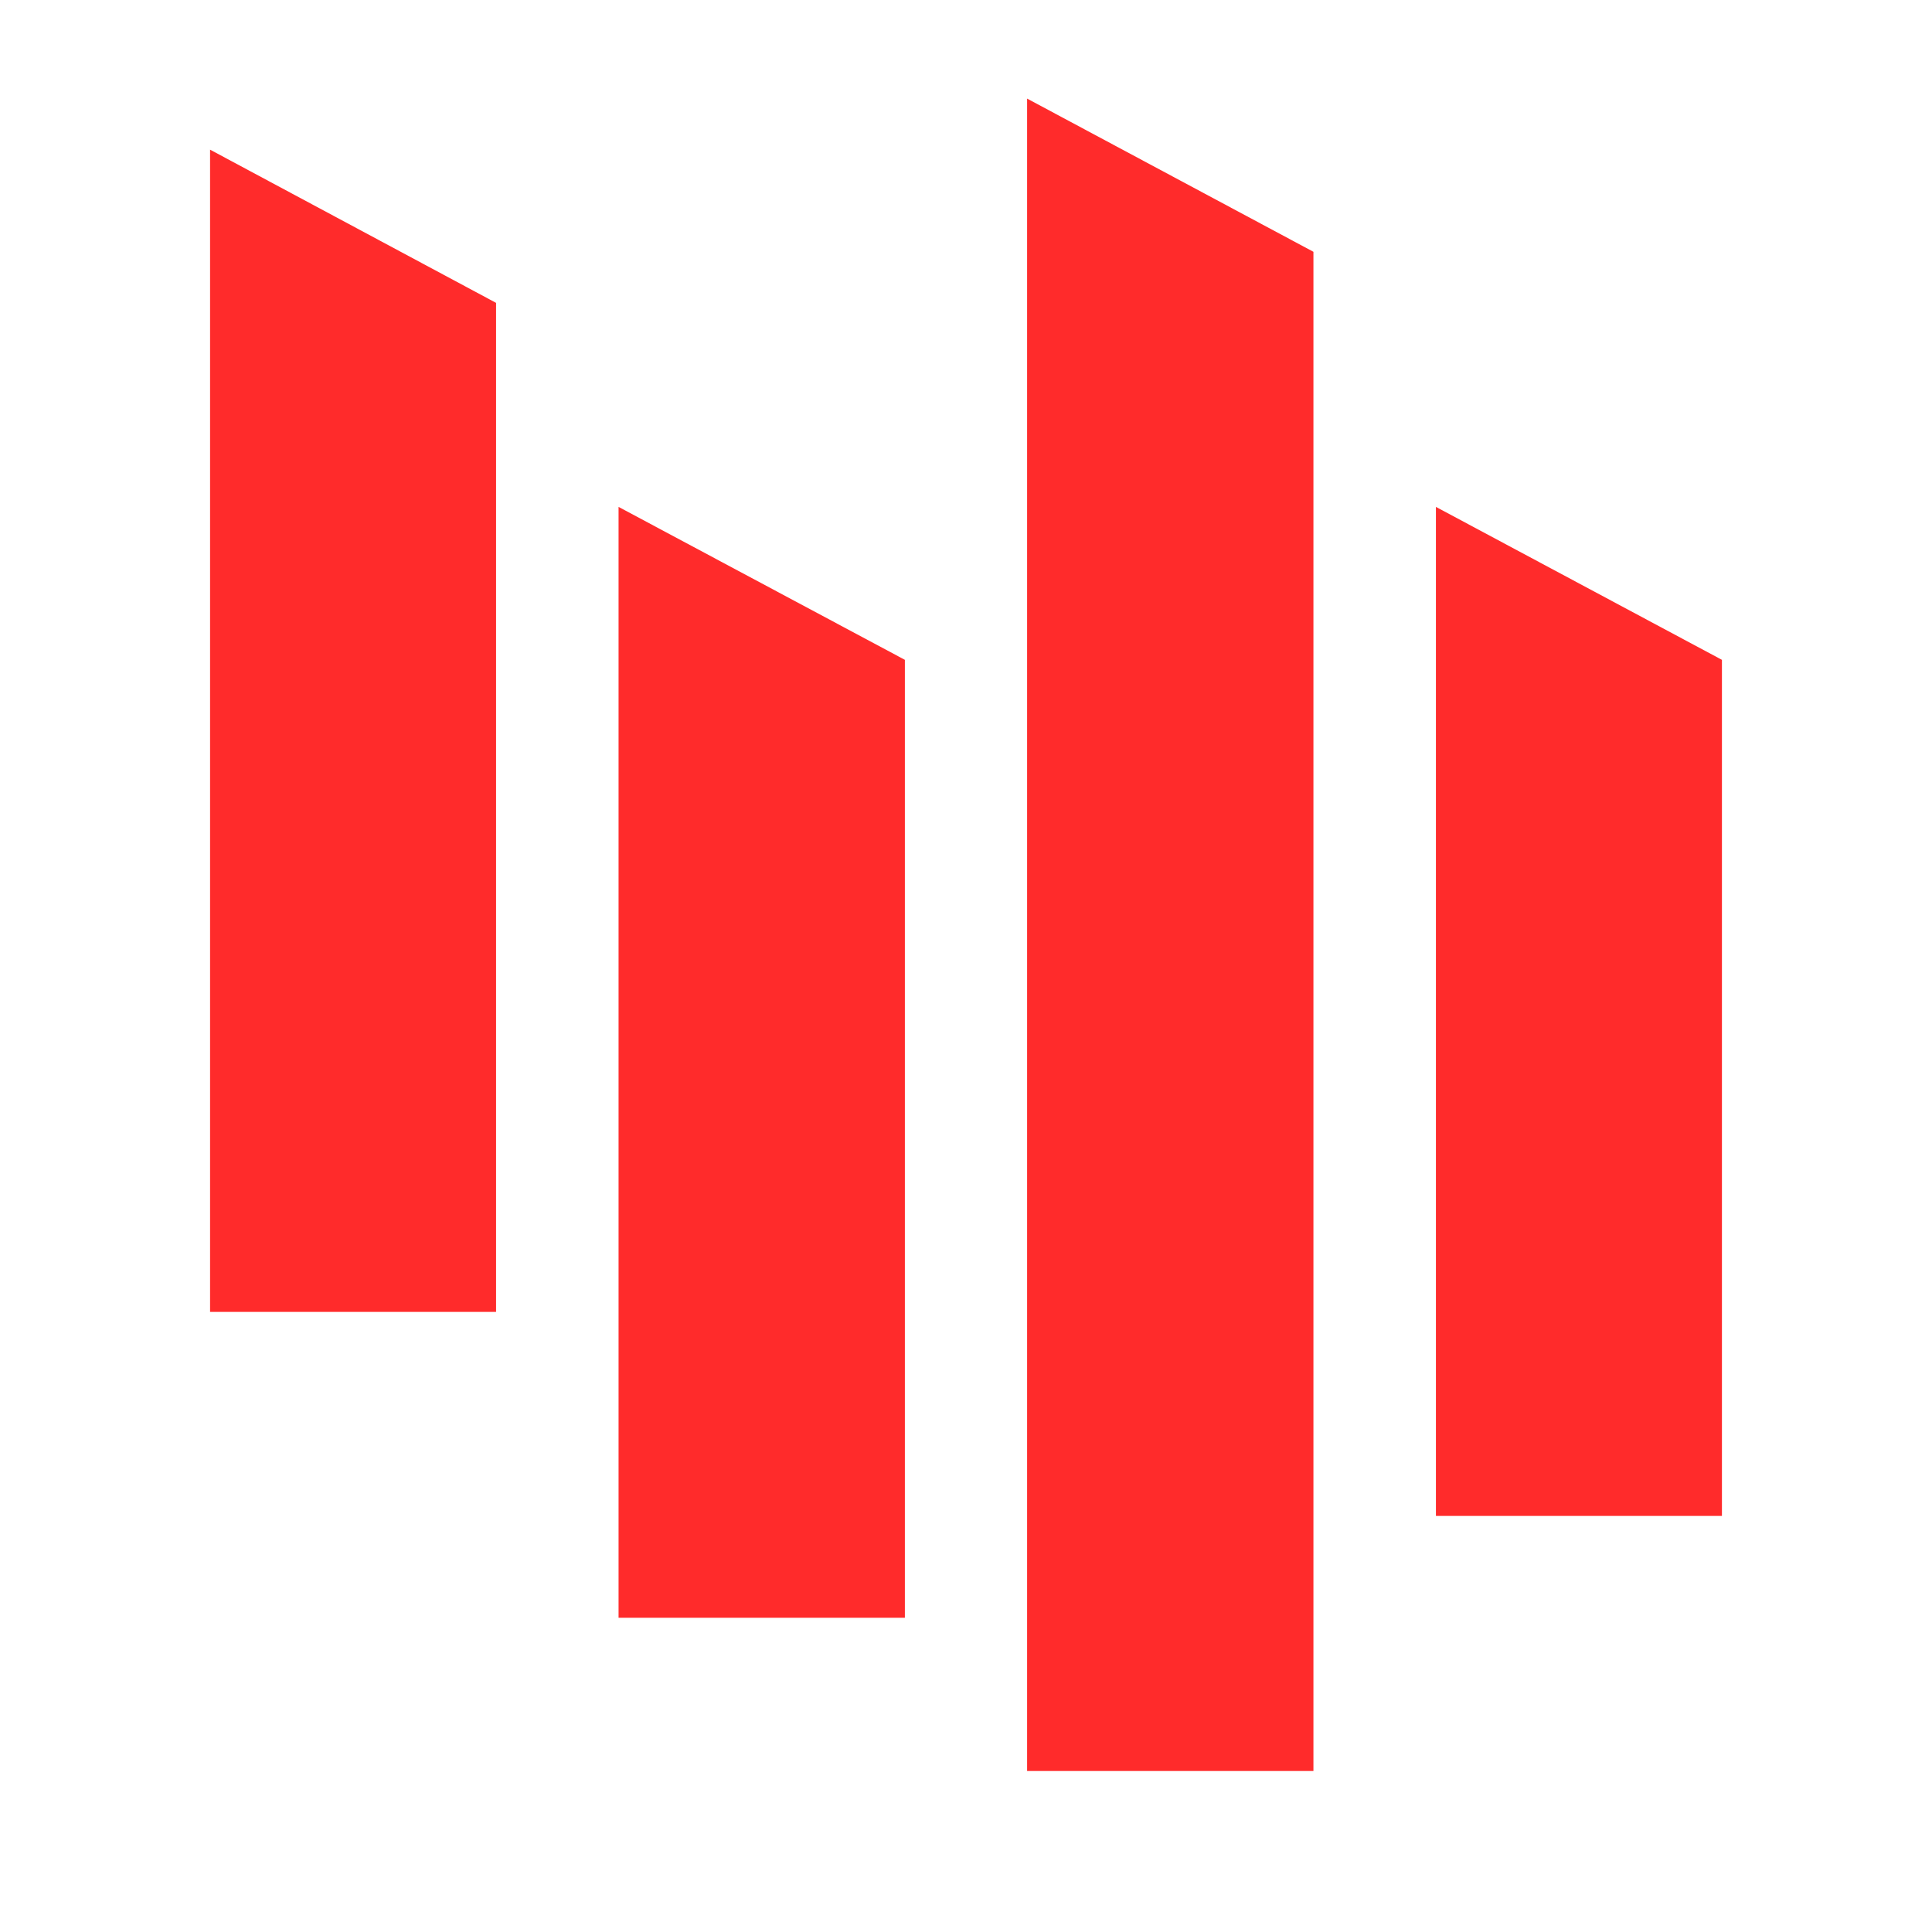<svg xmlns="http://www.w3.org/2000/svg" xmlns:xlink="http://www.w3.org/1999/xlink" width="40" zoomAndPan="magnify" viewBox="0 0 30 30" height="40" preserveAspectRatio="xMidYMid meet" version="1.0"><defs><clipPath id="58e9e570a1"><path d="M 22 7 L 26.805 7 L 26.805 24 L 22 24 Z M 22 7 " clip-rule="nonzero"/></clipPath><clipPath id="215709ca6b"><path d="M 15 1.523 L 21 1.523 L 21 27.652 L 15 27.652 Z M 15 1.523 " clip-rule="nonzero"/></clipPath><clipPath id="dd10e9f60c"><path d="M 3.195 2 L 8 2 L 8 21 L 3.195 21 Z M 3.195 2 " clip-rule="nonzero"/></clipPath></defs><g clip-path="url(#58e9e570a1)"><path fill="#ff2b2b" d="M 22.297 23.539 L 26.738 23.539 L 26.738 10.246 L 22.297 7.871 Z M 22.297 23.539 " fill-opacity="1" fill-rule="nonzero"/></g><g clip-path="url(#215709ca6b)"><path fill="#ff2b2b" d="M 15.949 27.5 L 20.395 27.5 L 20.395 3.91 L 15.949 1.531 Z M 15.949 27.5 " fill-opacity="1" fill-rule="nonzero"/></g><path fill="#ff2b2b" d="M 9.605 25.121 L 14.051 25.121 L 14.051 10.246 L 9.605 7.871 Z M 9.605 25.121 " fill-opacity="1" fill-rule="nonzero"/><g clip-path="url(#dd10e9f60c)"><path fill="#ff2b2b" d="M 3.262 20.371 L 7.703 20.371 L 7.703 4.703 L 3.262 2.324 Z M 3.262 20.371 " fill-opacity="1" fill-rule="nonzero"/></g></svg>